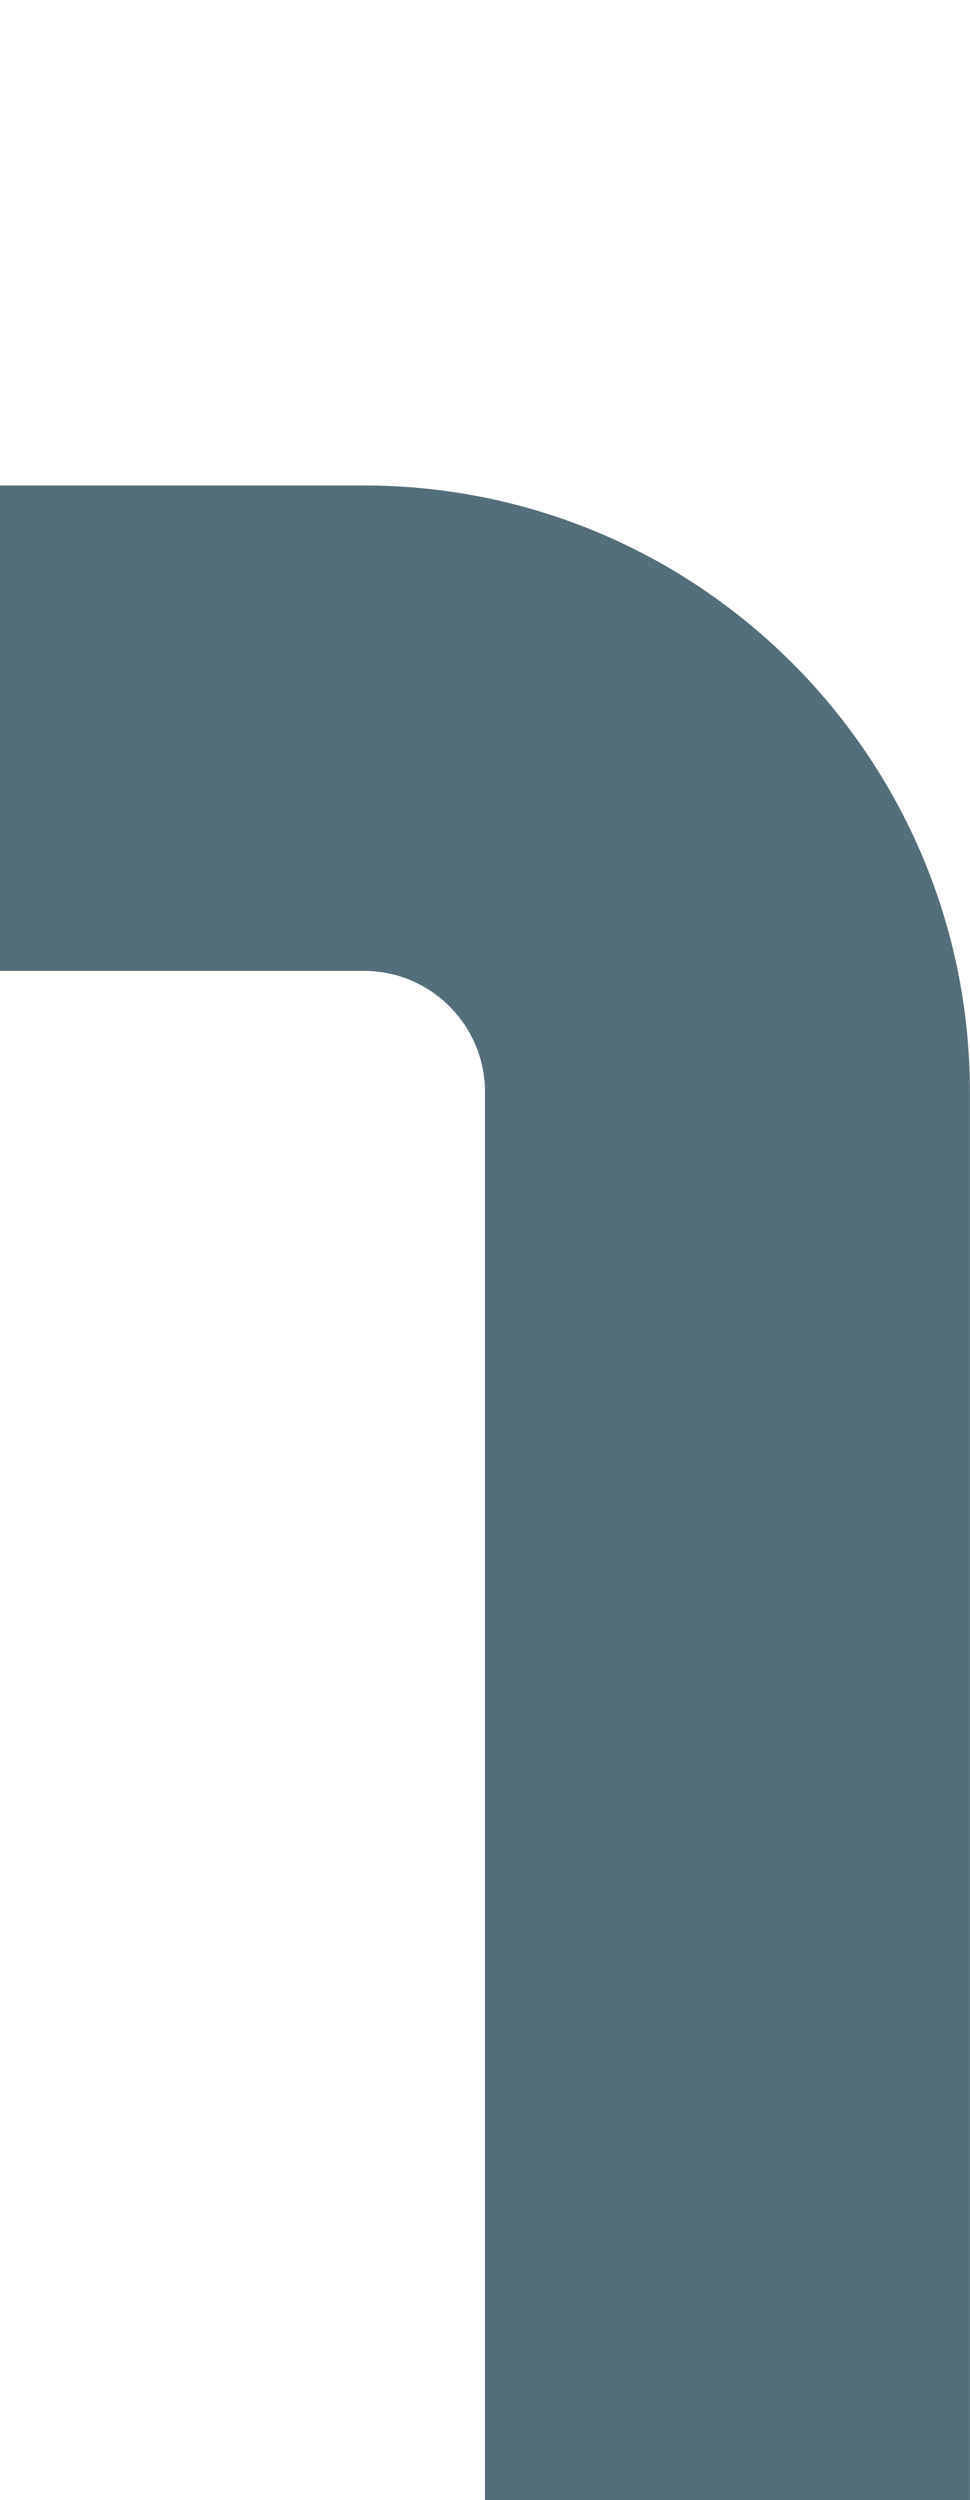 <svg xmlns="http://www.w3.org/2000/svg" id="Capa_2" data-name="Capa 2" viewBox="0 0 127.8 329.12"><defs><style>      .cls-1 {        fill: none;      }      .cls-2 {        fill: #556f7a;      }    </style></defs><g id="Capa_1-2" data-name="Capa 1"><path class="cls-2" d="M127.8,329.12h-63.9v-185.34c0-8.82-7.15-15.97-15.97-15.97H0v-63.9h47.92c44.11,0,79.87,35.76,79.87,79.87v185.34Z"></path><rect class="cls-1" x="0" width="127.65" height="329.12" transform="translate(127.65 329.12) rotate(180)"></rect></g></svg>